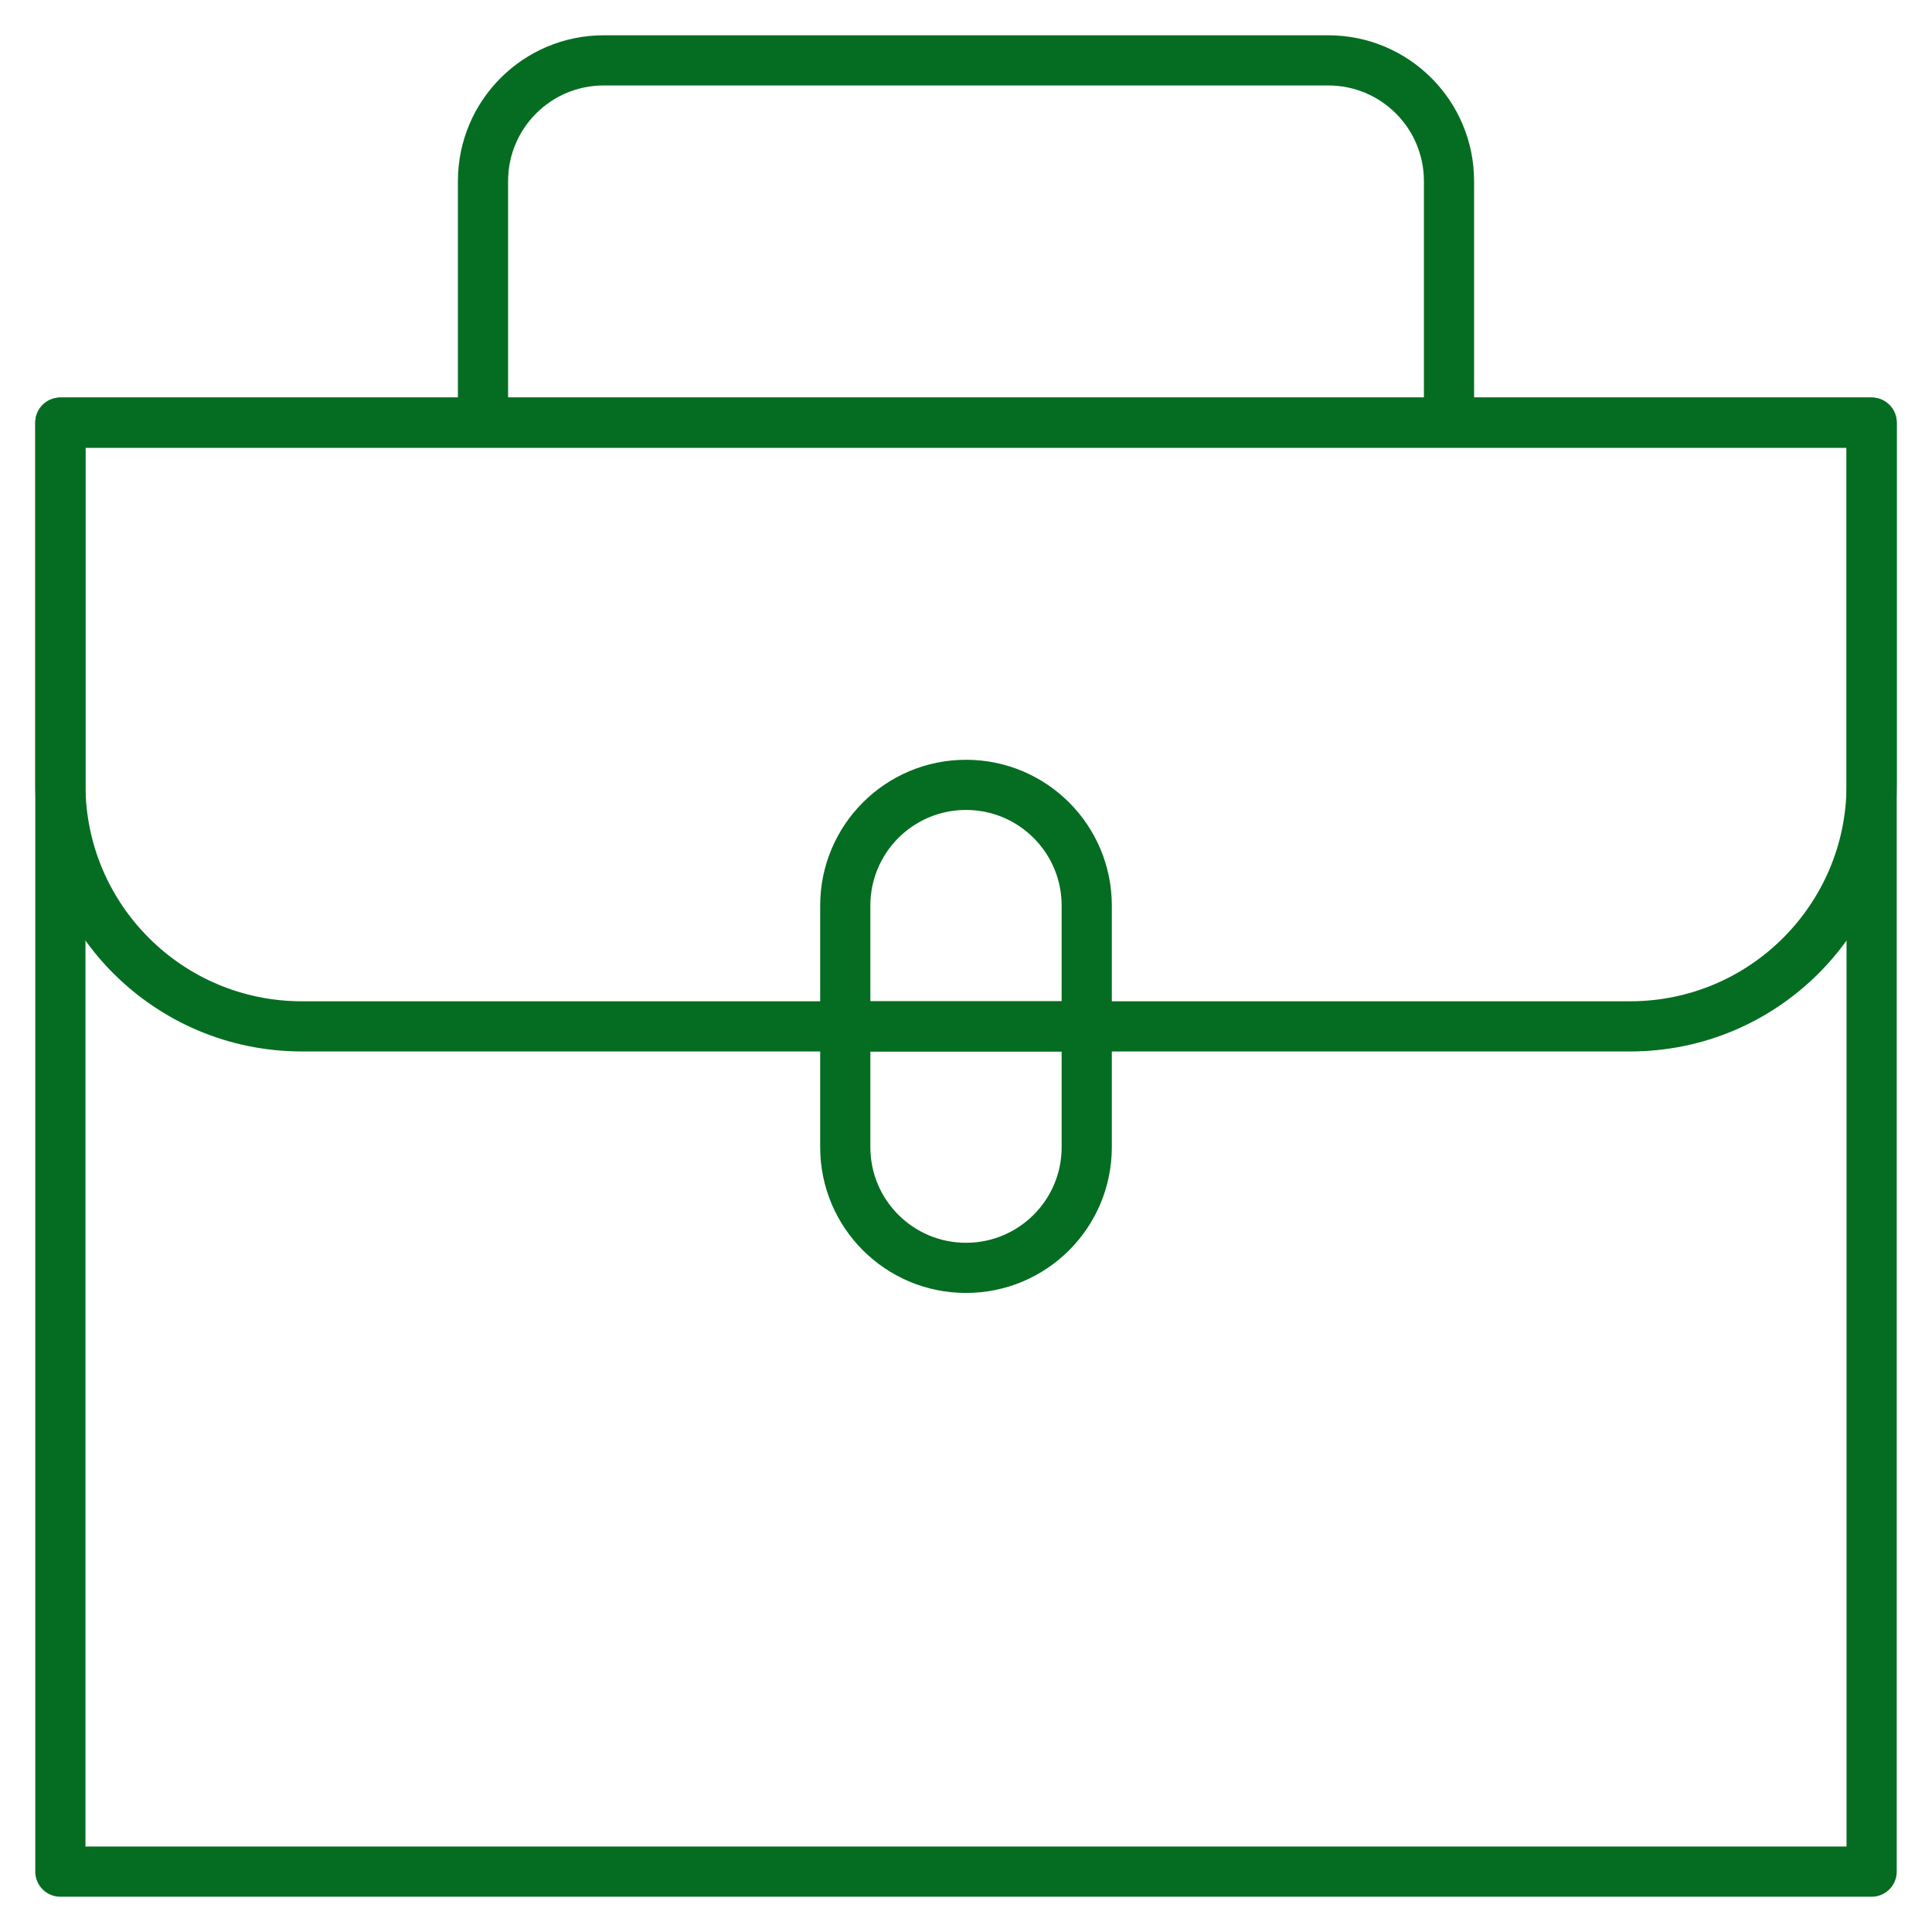 <?xml version="1.0" encoding="UTF-8"?> <svg xmlns="http://www.w3.org/2000/svg" width="77" height="77" viewBox="0 0 77 77" fill="none"> <path d="M74.594 16.844H2.406V74.594H74.594V16.844Z" stroke="#056D22" stroke-width="2" stroke-miterlimit="10" stroke-linejoin="round"></path> <path d="M74.594 16.844H2.406V31.281C2.406 36.597 6.716 40.906 12.031 40.906H64.969C70.284 40.906 74.594 36.597 74.594 31.281V16.844Z" stroke="#056D22" stroke-width="2" stroke-miterlimit="10" stroke-linejoin="round"></path> <path d="M19.25 16.844V7.219C19.25 4.56 21.404 2.406 24.062 2.406H52.938C55.596 2.406 57.75 4.56 57.75 7.219V16.844" stroke="#056D22" stroke-width="2" stroke-miterlimit="10" stroke-linejoin="round"></path> <path d="M38.5 50.531C35.841 50.531 33.688 48.378 33.688 45.719V36.094C33.688 33.435 35.841 31.281 38.5 31.281C41.159 31.281 43.312 33.435 43.312 36.094V45.719C43.312 48.378 41.159 50.531 38.5 50.531Z" stroke="#056D22" stroke-width="2" stroke-miterlimit="10" stroke-linejoin="round"></path> <path d="M43.312 40.906H33.688" stroke="#056D22" stroke-width="2" stroke-miterlimit="10" stroke-linejoin="round"></path> </svg> 